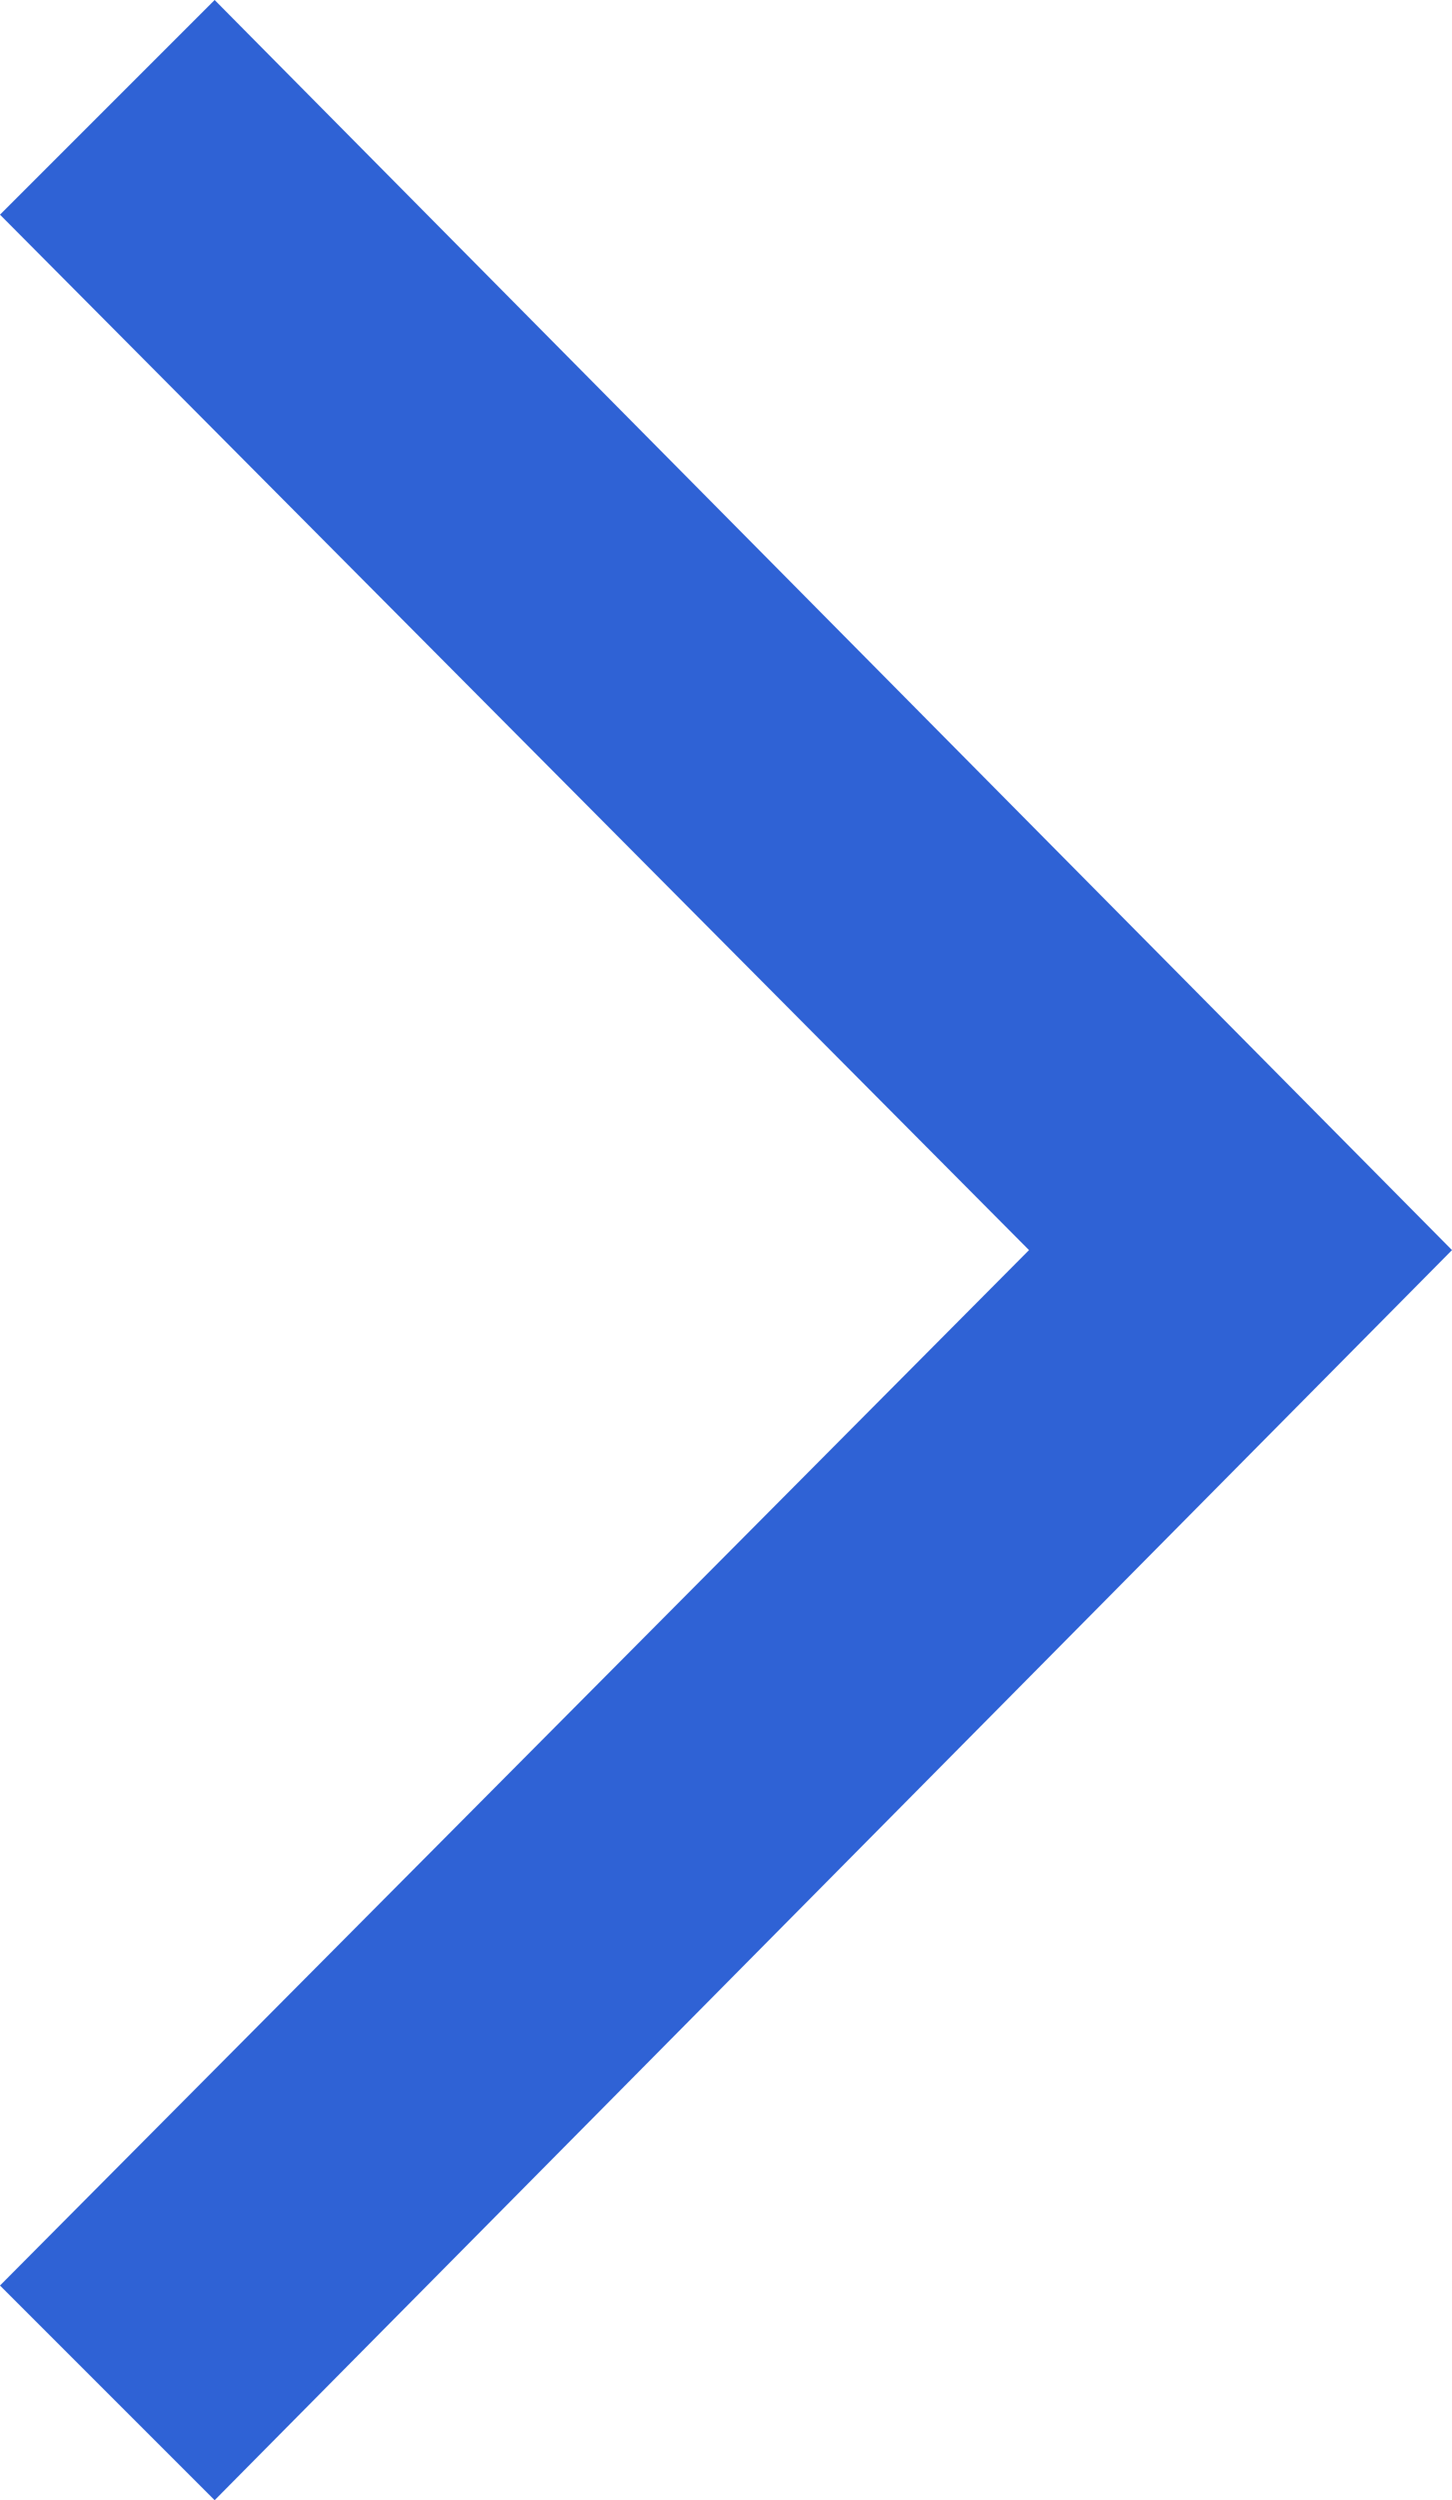 <svg xmlns="http://www.w3.org/2000/svg" viewBox="0 0 230 396"><defs><style>.cls-1{fill:#2f62d5;}</style></defs><g id="Layer_2" data-name="Layer 2"><g id="Layer_1-2" data-name="Layer 1"><path class="cls-1" d="M34,396,0,362,163,198,0,34,34,0,230,198Z"/></g></g></svg>